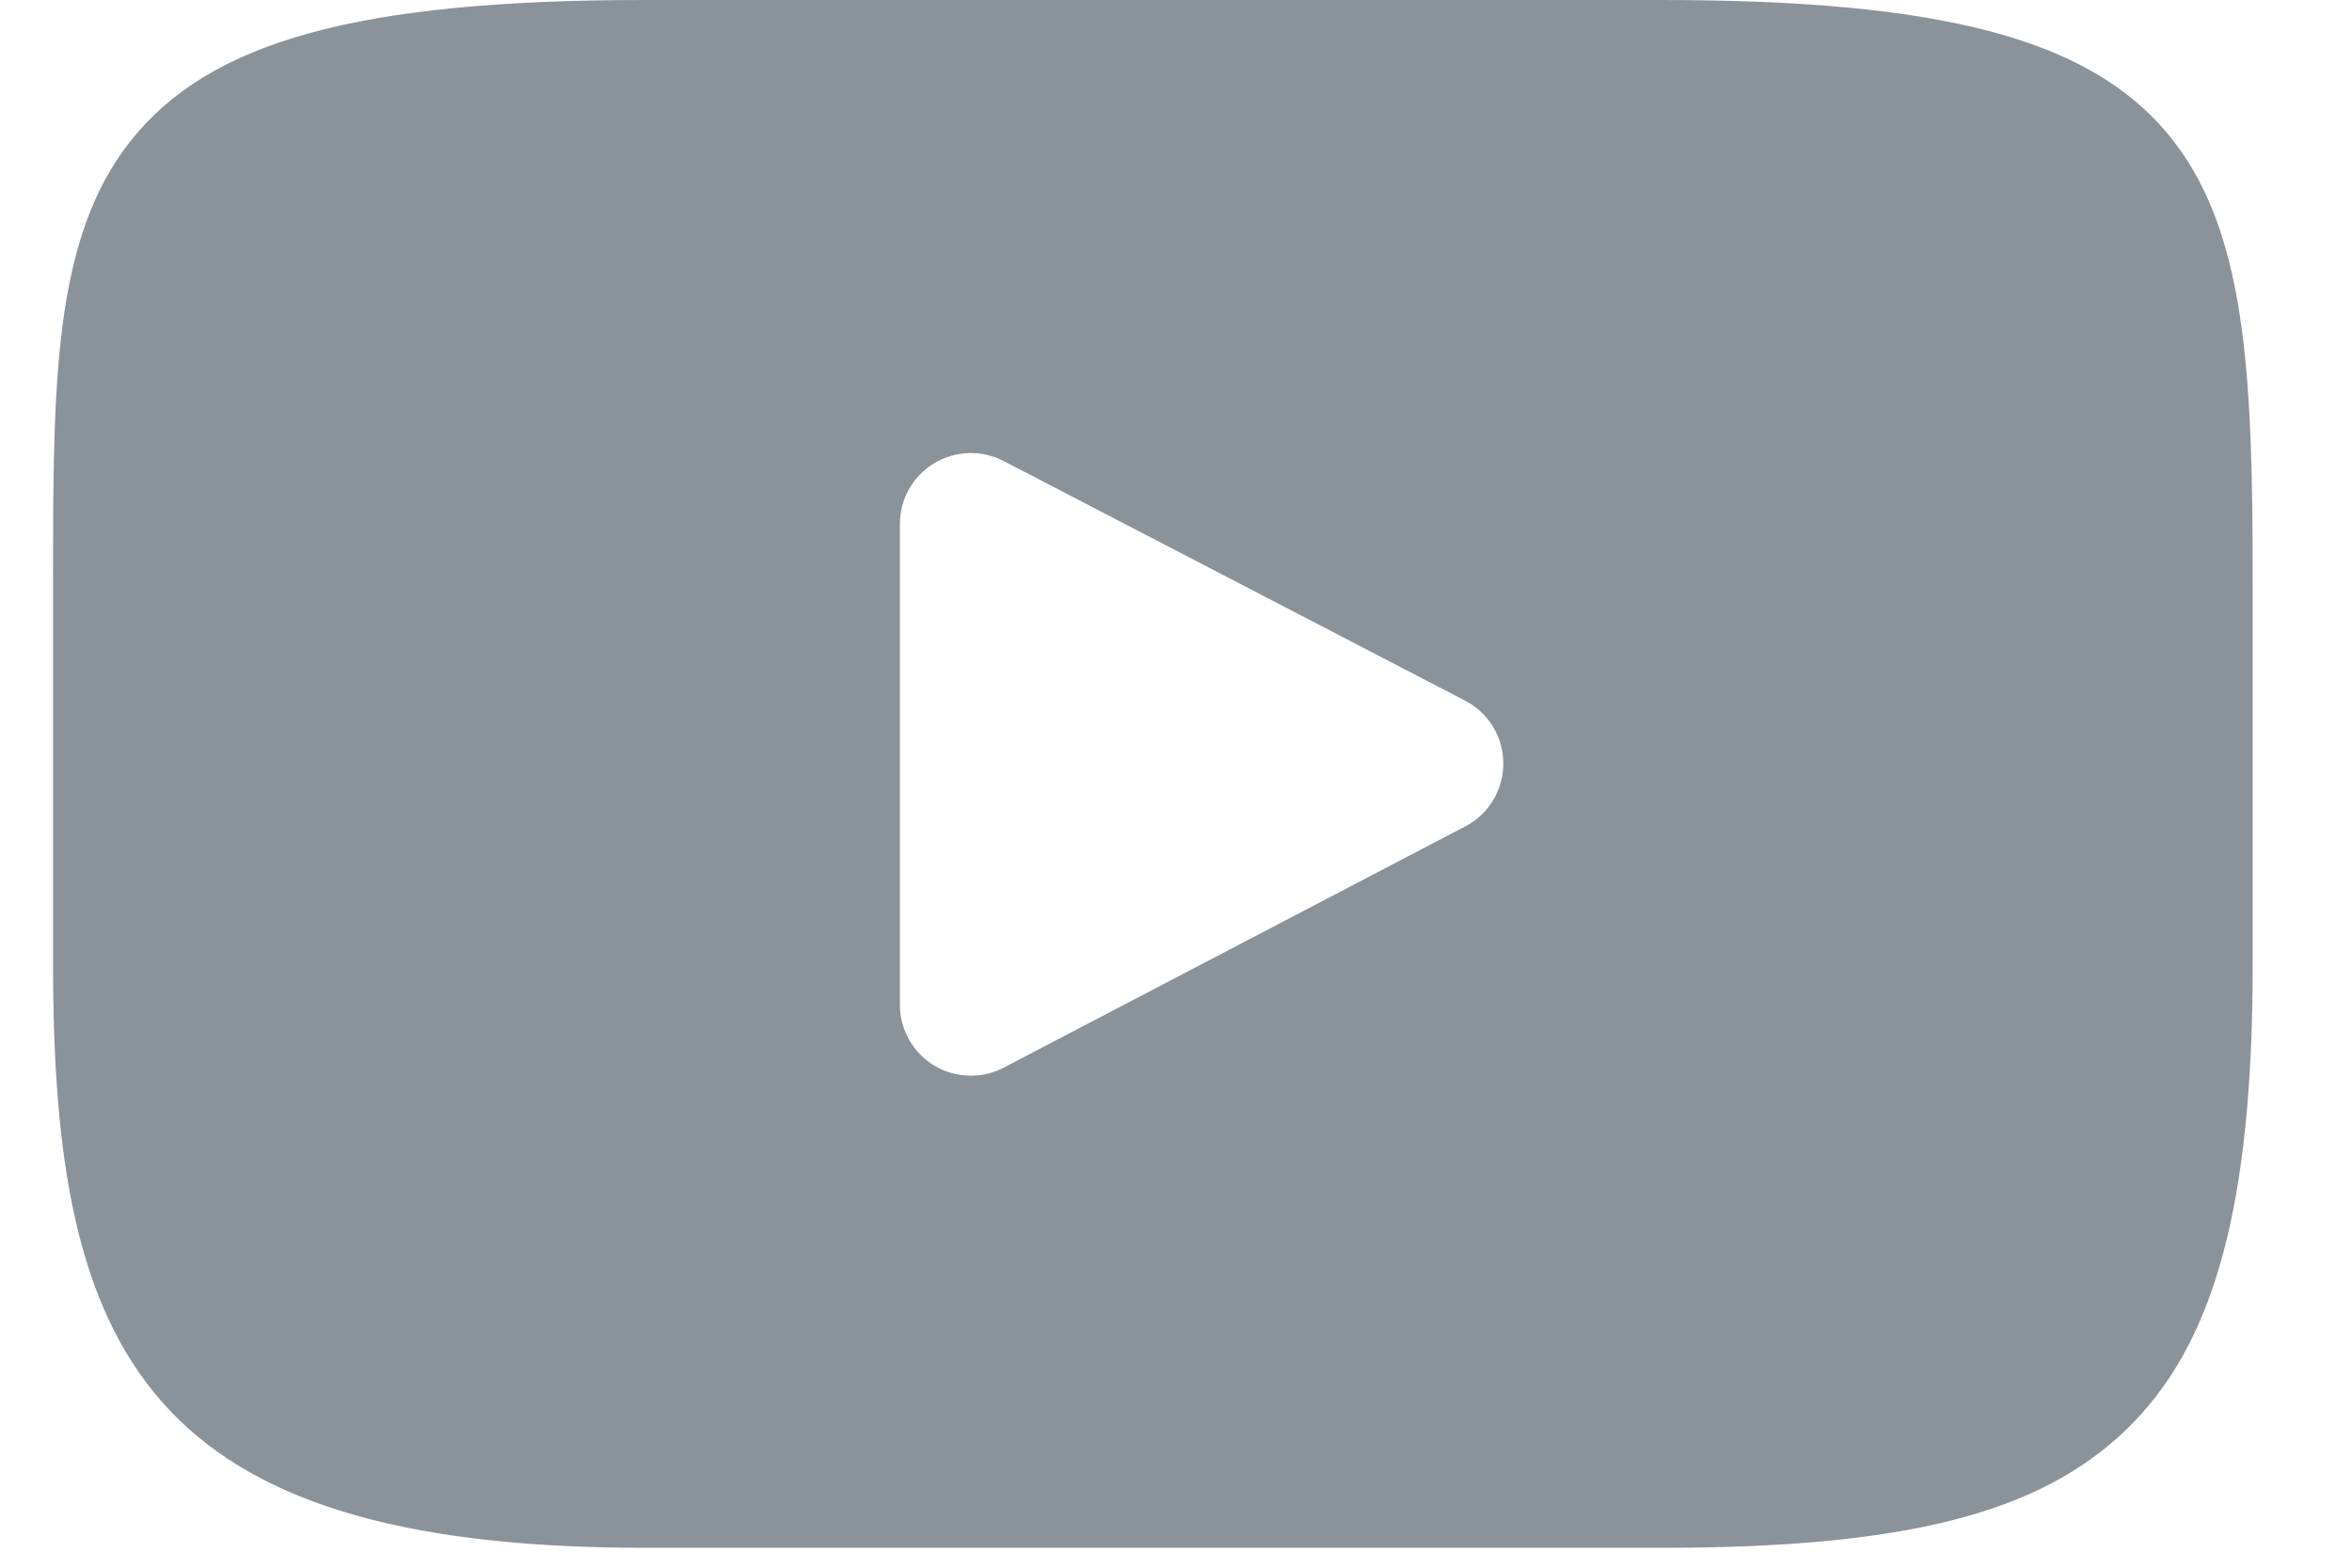 <svg width="18" height="12" viewBox="0 0 18 12" fill="none" xmlns="http://www.w3.org/2000/svg">
<path d="M16.584 1.017C15.976 0.295 14.854 0 12.712 0H4.934C2.743 0 1.602 0.314 0.996 1.083C0.406 1.833 0.406 2.938 0.406 4.467V7.381C0.406 10.344 1.107 11.848 4.934 11.848H12.712C14.57 11.848 15.599 11.588 16.265 10.95C16.948 10.297 17.24 9.229 17.24 7.381V4.467C17.24 2.854 17.194 1.743 16.584 1.017ZM11.213 6.326L7.682 8.172C7.603 8.214 7.517 8.234 7.43 8.234C7.333 8.234 7.235 8.208 7.149 8.156C6.986 8.057 6.887 7.881 6.887 7.691V4.011C6.887 3.821 6.986 3.645 7.148 3.547C7.311 3.448 7.512 3.442 7.681 3.529L11.212 5.363C11.392 5.456 11.505 5.642 11.505 5.844C11.505 6.047 11.393 6.233 11.213 6.326Z" fill="#8B939A"/>
</svg>
